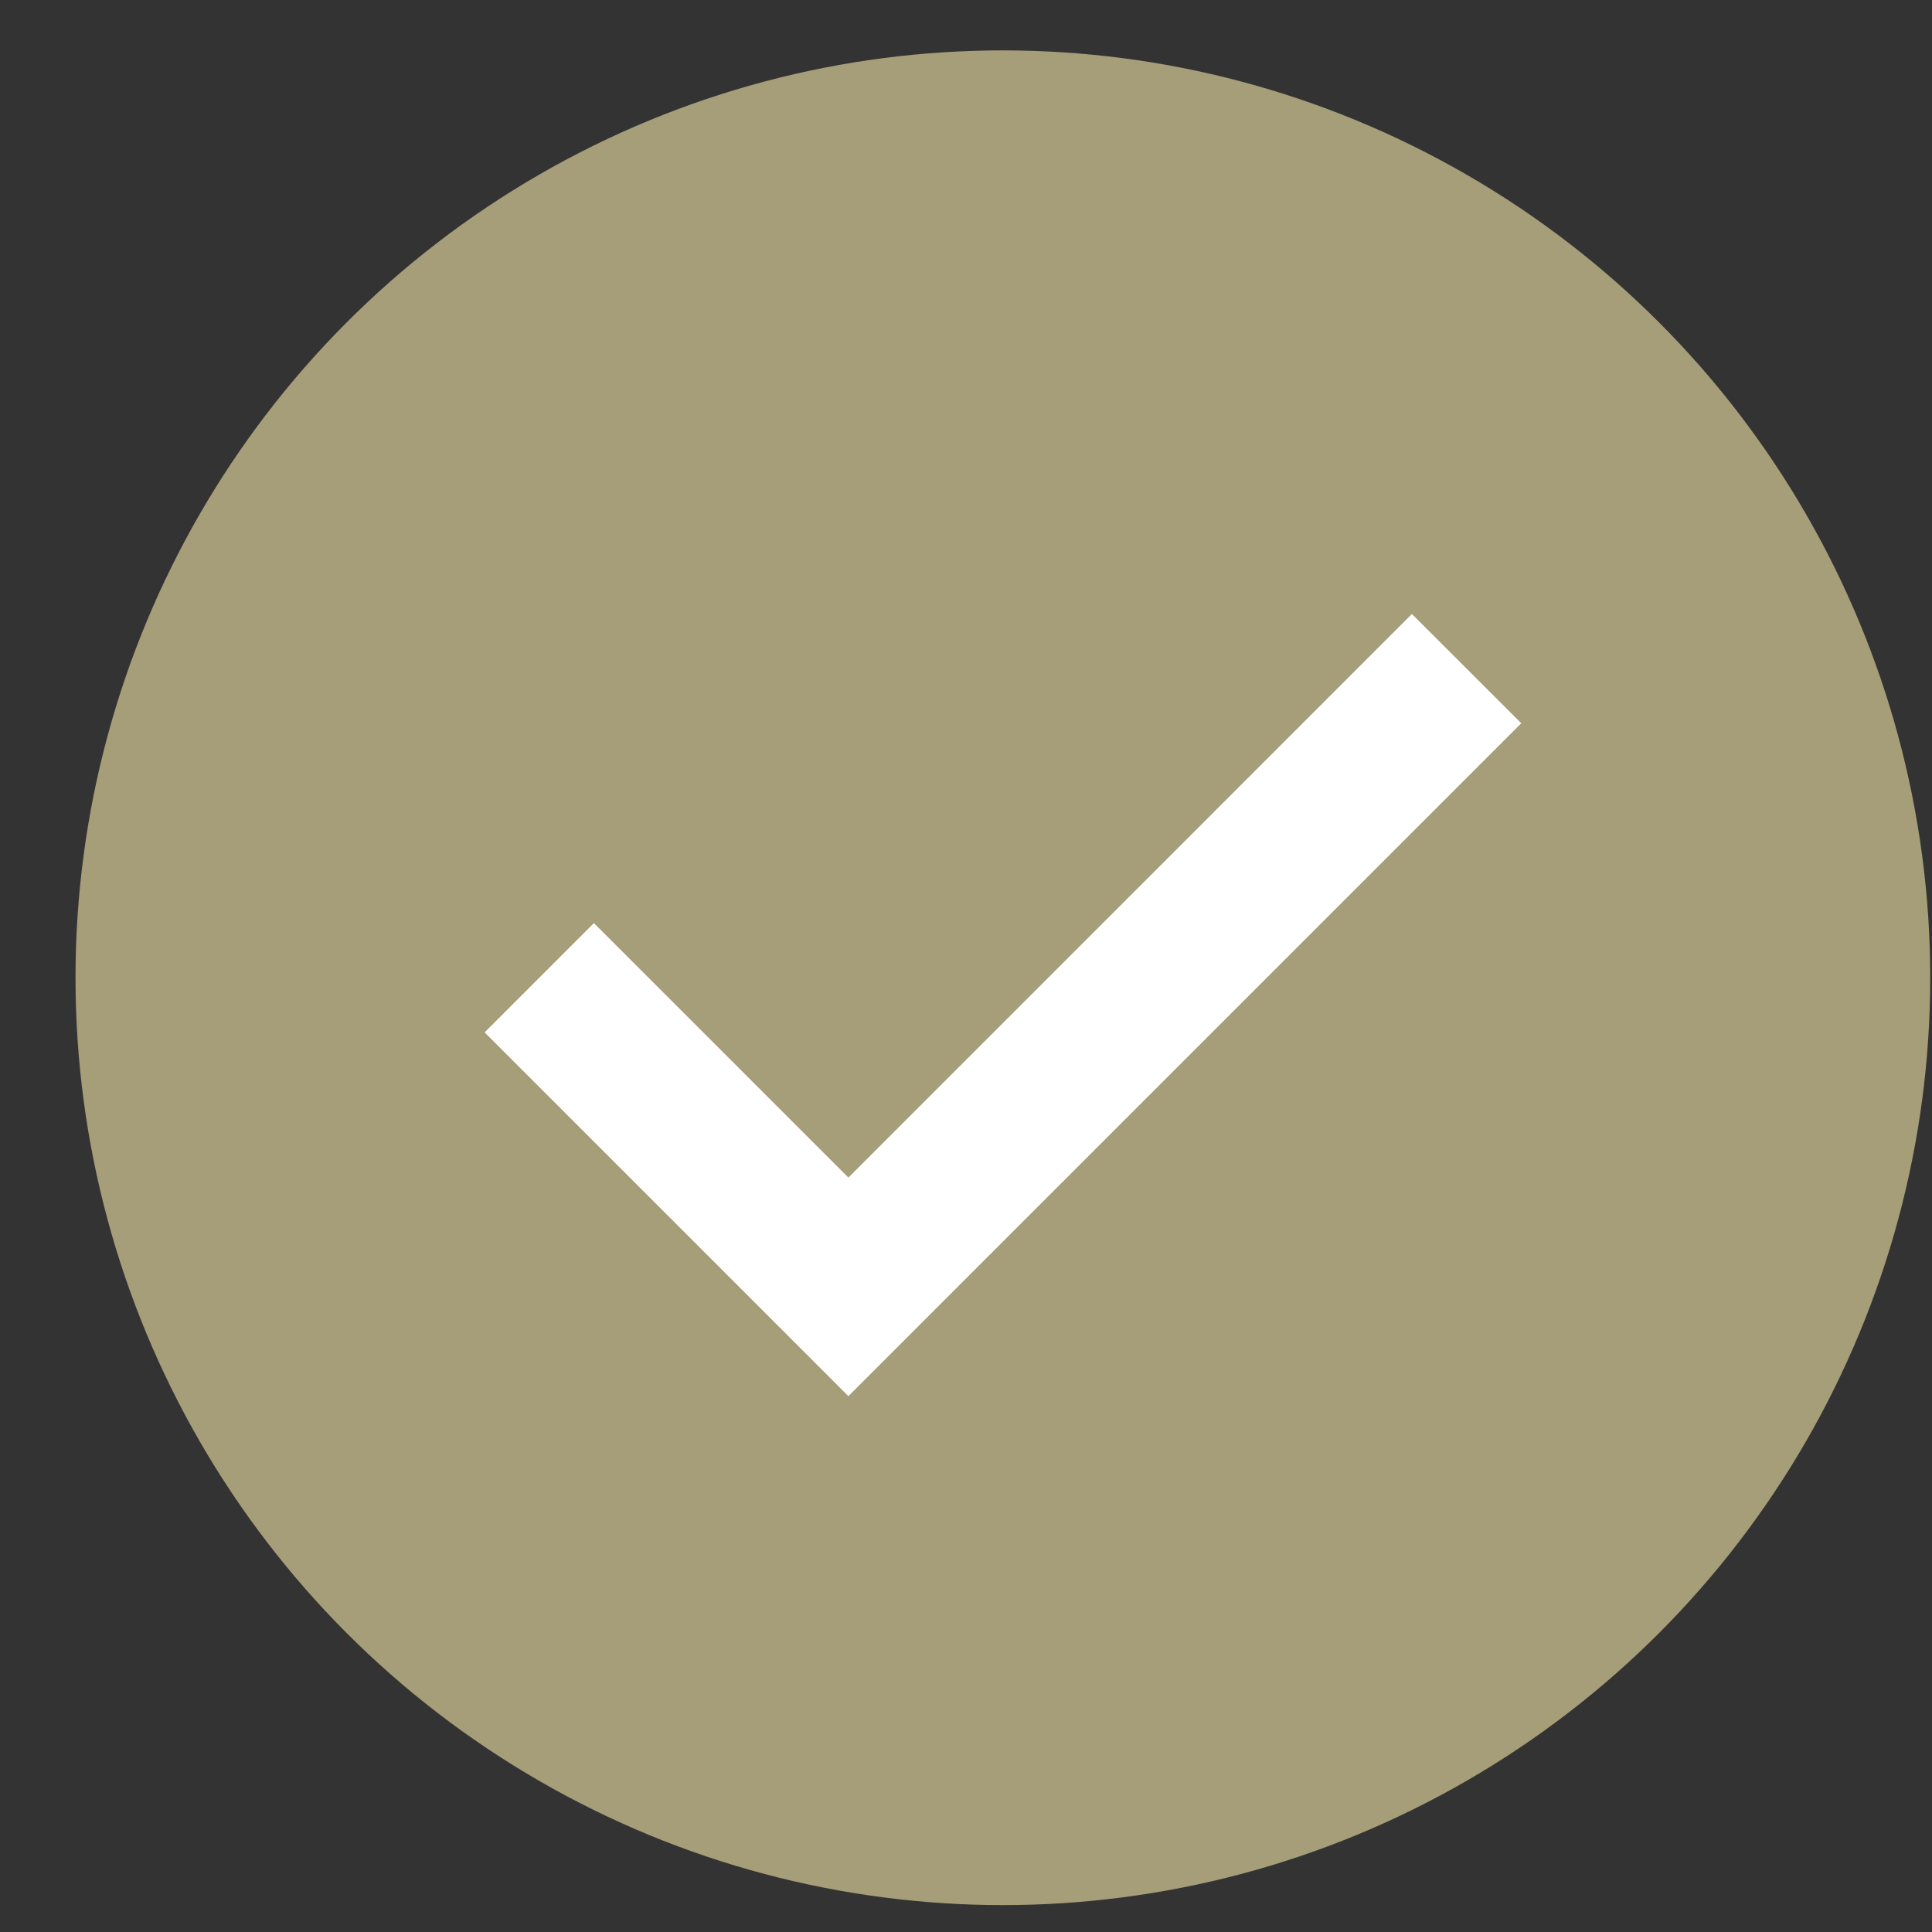 <svg width="25" height="25" viewBox="0 0 25 25" fill="none" xmlns="http://www.w3.org/2000/svg">
<rect x="0" y="0" width="25" height="25" fill="#333333" stroke="none"/>
<circle cx="12.977" cy="12.652" r="12" fill="#A69D79"/>
<path fill-rule="evenodd" clip-rule="evenodd" d="M19.685 9.359L10.978 18.066L6.271 13.359L7.685 11.945L10.978 15.238L18.27 7.945L19.685 9.359Z" fill="white"/>
</svg>
